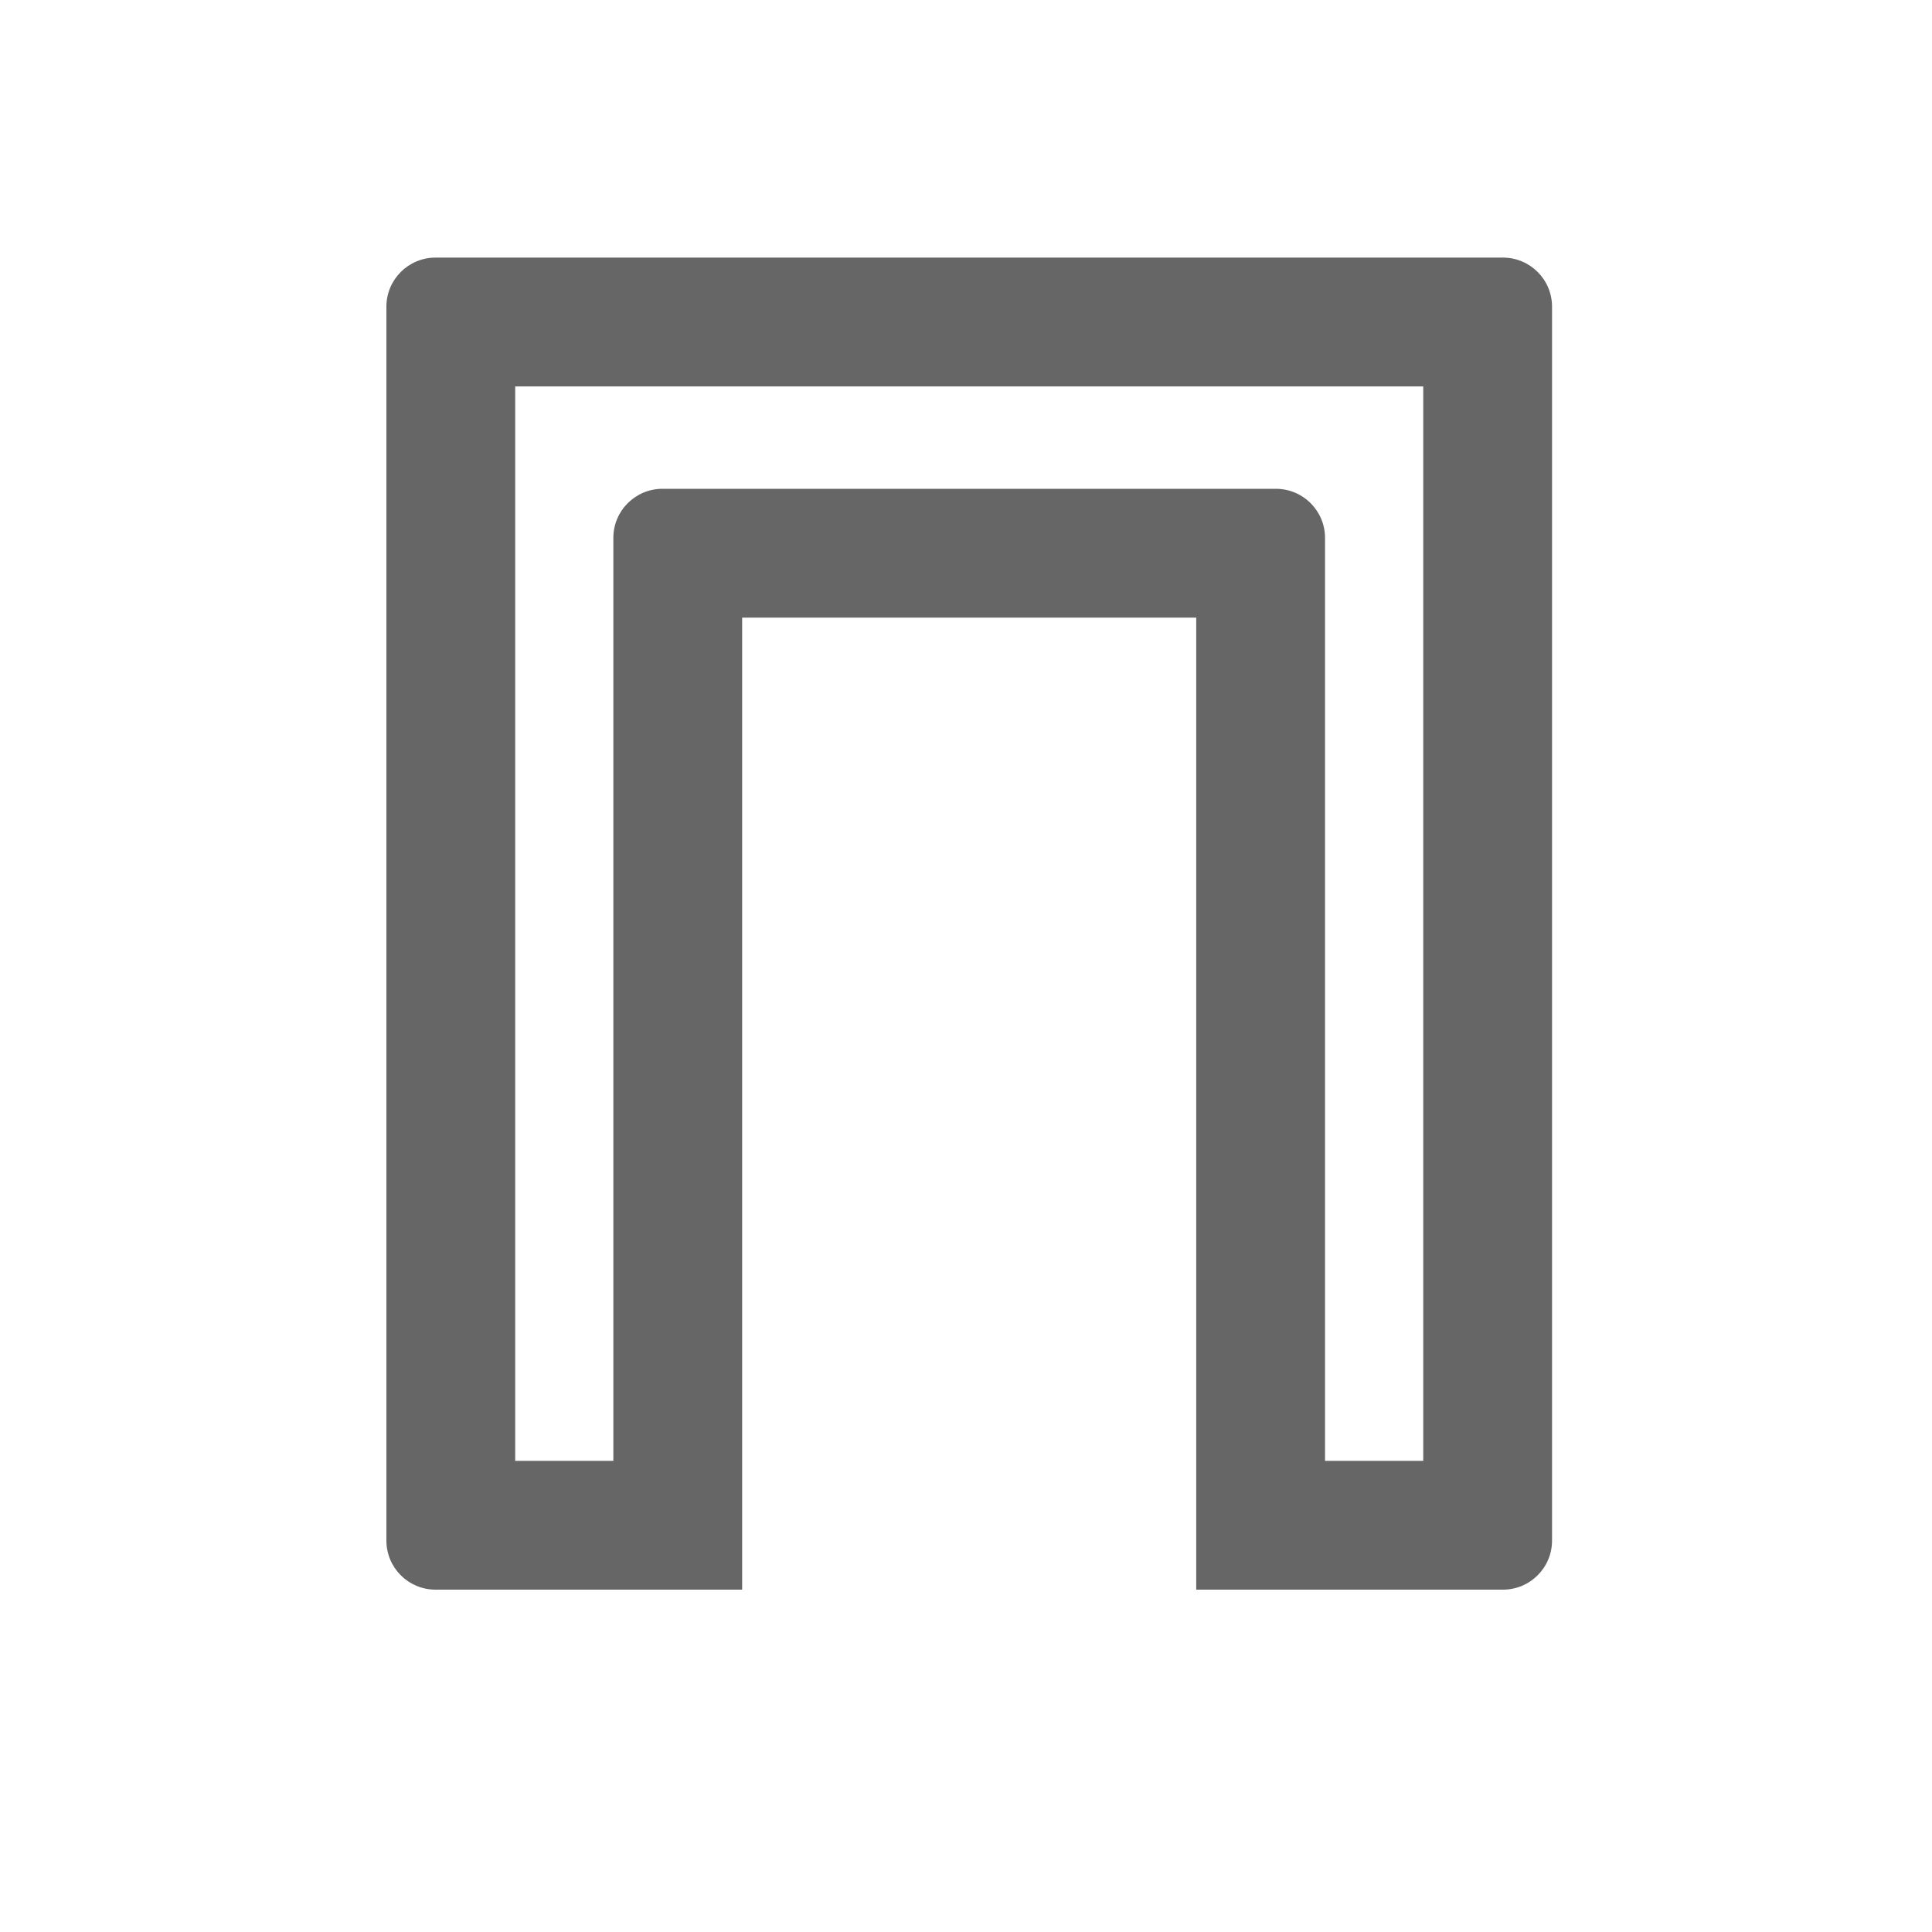 <?xml version="1.0" encoding="UTF-8"?>
<svg width="30px" height="30px" viewBox="0 0 30 30" version="1.1" xmlns="http://www.w3.org/2000/svg" xmlns:xlink="http://www.w3.org/1999/xlink">
    <!-- Generator: Sketch 59 (86127) - https://sketch.com -->
    <title>Deadpool/Icons/Dark/Blueprint/Icons-Blueprint-Entryways</title>
    <desc>Created with Sketch.</desc>
    <g id="Deadpool/Icons/Dark/Blueprint/Icons-Blueprint-Entryways" stroke="none" stroke-width="1" fill="none" fill-rule="evenodd">
        <path d="M20.575,22.684 L22.1,22.684 L22.1,6 L8,6 L8,22.684 L9.524,22.684 L9.524,8.352 C9.524,7.931 9.866,7.59 10.287,7.59 L19.812,7.59 C20.233,7.59 20.575,7.931 20.575,8.352 L20.575,22.684 Z M23.337,24.684 L18.575,24.684 L18.575,9.59 L11.524,9.59 L11.524,24.684 L6.763,24.684 C6.341,24.684 6,24.343 6,23.922 L6,4.762 C6,4.341 6.341,4 6.763,4 L23.337,4 C23.759,4 24.1,4.341 24.1,4.762 L24.1,23.922 C24.1,24.343 23.759,24.684 23.337,24.684 L23.337,24.684 Z" id="Fill-1" fill="#666666"></path>
    </g>
</svg>